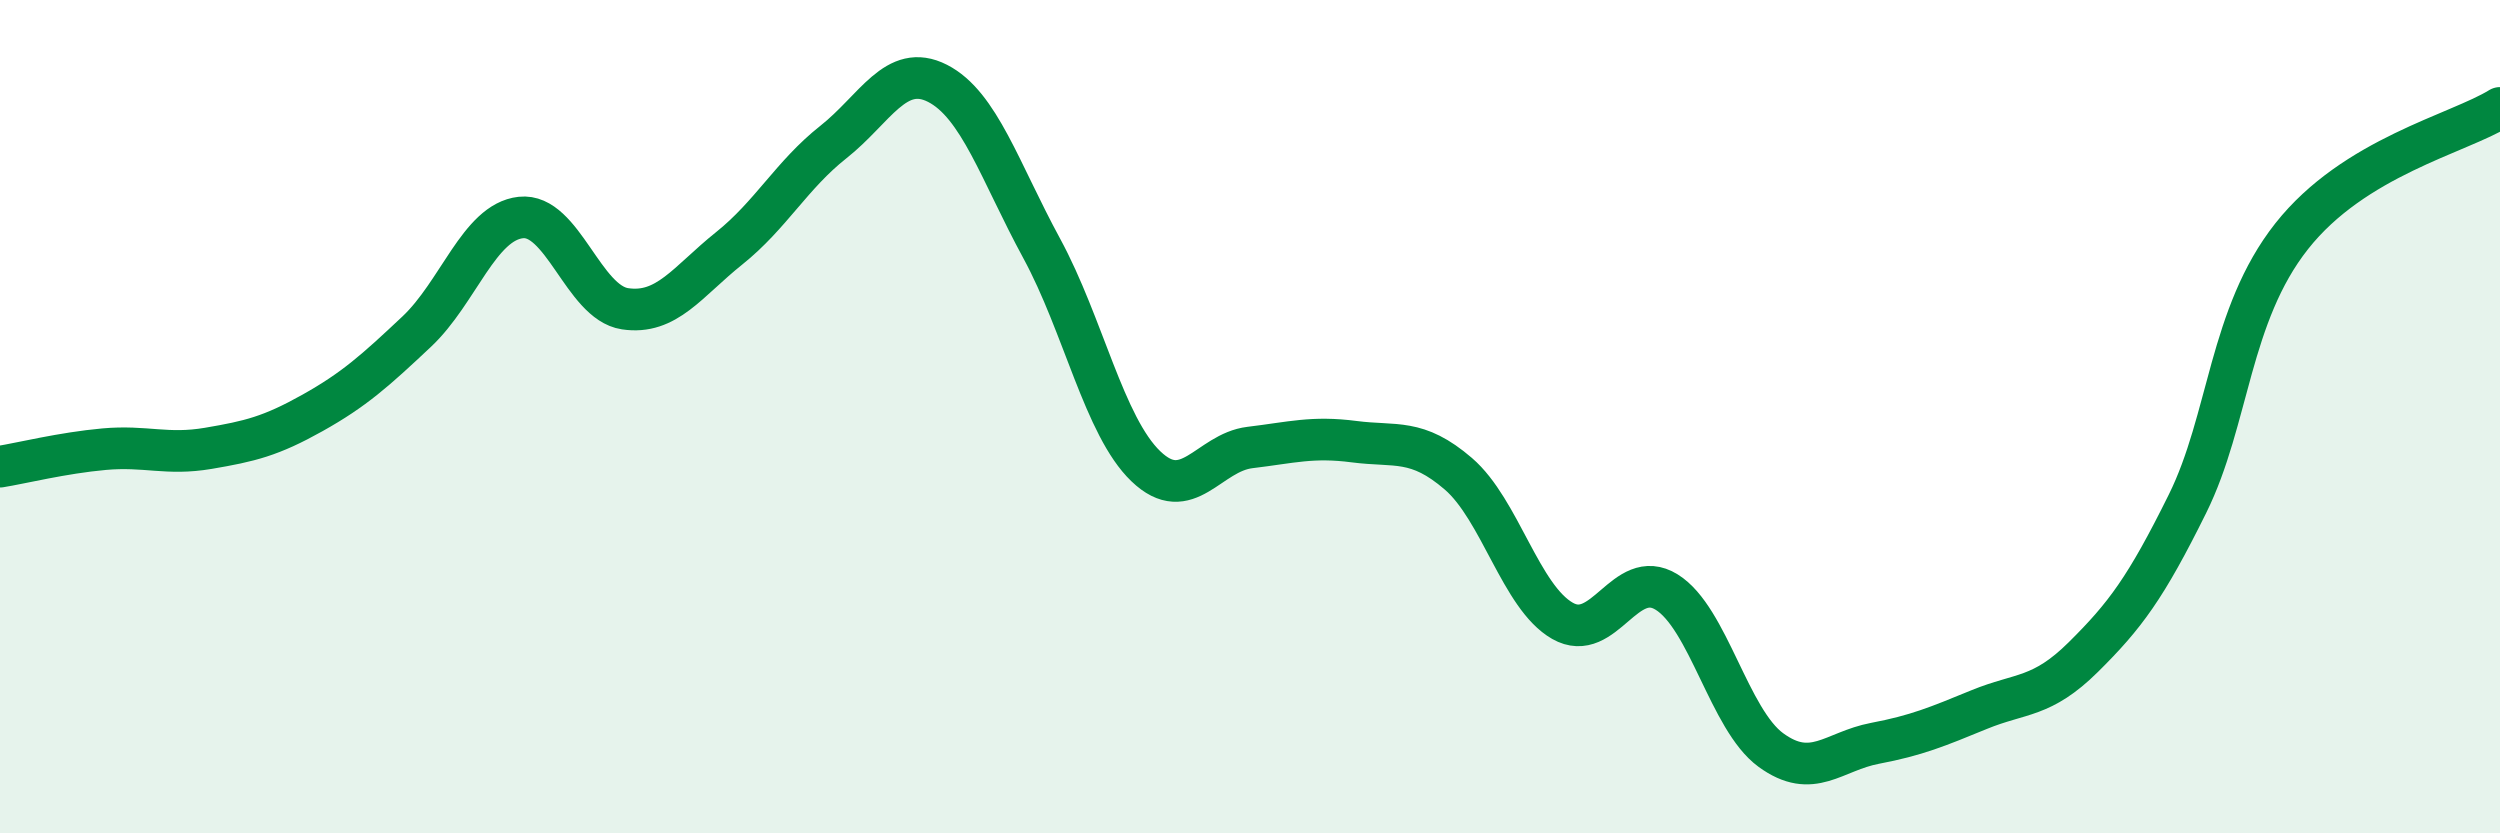 
    <svg width="60" height="20" viewBox="0 0 60 20" xmlns="http://www.w3.org/2000/svg">
      <path
        d="M 0,11.2 C 0.5,11.12 1.5,10.87 2.5,10.78 C 3.5,10.69 4,10.93 5,10.76 C 6,10.59 6.5,10.47 7.5,9.91 C 8.5,9.35 9,8.9 10,7.96 C 11,7.02 11.5,5.33 12.5,5.22 C 13.5,5.11 14,7.26 15,7.41 C 16,7.56 16.5,6.76 17.5,5.96 C 18.5,5.16 19,4.2 20,3.41 C 21,2.62 21.5,1.49 22.5,2 C 23.5,2.51 24,4.12 25,5.96 C 26,7.8 26.5,10.23 27.5,11.19 C 28.5,12.15 29,10.86 30,10.74 C 31,10.62 31.5,10.47 32.5,10.6 C 33.5,10.73 34,10.51 35,11.37 C 36,12.23 36.5,14.33 37.5,14.9 C 38.5,15.47 39,13.59 40,14.21 C 41,14.83 41.5,17.27 42.5,18 C 43.5,18.73 44,18.03 45,17.84 C 46,17.65 46.5,17.44 47.5,17.03 C 48.5,16.62 49,16.76 50,15.77 C 51,14.78 51.5,14.11 52.5,12.09 C 53.5,10.07 53.5,7.57 55,5.67 C 56.5,3.77 59,3.21 60,2.59L60 20L0 20Z"
        fill="#008740"
        opacity="0.1"
        stroke-linecap="round"
        stroke-linejoin="round"
      />
      <path
        d="M 0,11.2 C 0.5,11.12 1.5,10.87 2.5,10.78 C 3.5,10.69 4,10.93 5,10.76 C 6,10.59 6.5,10.47 7.5,9.91 C 8.5,9.35 9,8.9 10,7.96 C 11,7.02 11.5,5.33 12.5,5.22 C 13.5,5.11 14,7.26 15,7.41 C 16,7.56 16.5,6.76 17.5,5.96 C 18.5,5.16 19,4.2 20,3.41 C 21,2.62 21.5,1.49 22.5,2 C 23.5,2.51 24,4.12 25,5.96 C 26,7.8 26.5,10.23 27.5,11.19 C 28.5,12.15 29,10.86 30,10.74 C 31,10.62 31.5,10.47 32.5,10.6 C 33.5,10.73 34,10.51 35,11.37 C 36,12.23 36.5,14.33 37.5,14.9 C 38.5,15.47 39,13.59 40,14.21 C 41,14.83 41.5,17.27 42.5,18 C 43.5,18.73 44,18.03 45,17.84 C 46,17.65 46.5,17.44 47.5,17.03 C 48.5,16.62 49,16.76 50,15.77 C 51,14.78 51.5,14.11 52.5,12.09 C 53.5,10.07 53.5,7.57 55,5.67 C 56.5,3.77 59,3.21 60,2.59"
        stroke="#008740"
        stroke-width="1"
        fill="none"
        stroke-linecap="round"
        stroke-linejoin="round"
      />
    </svg>
  